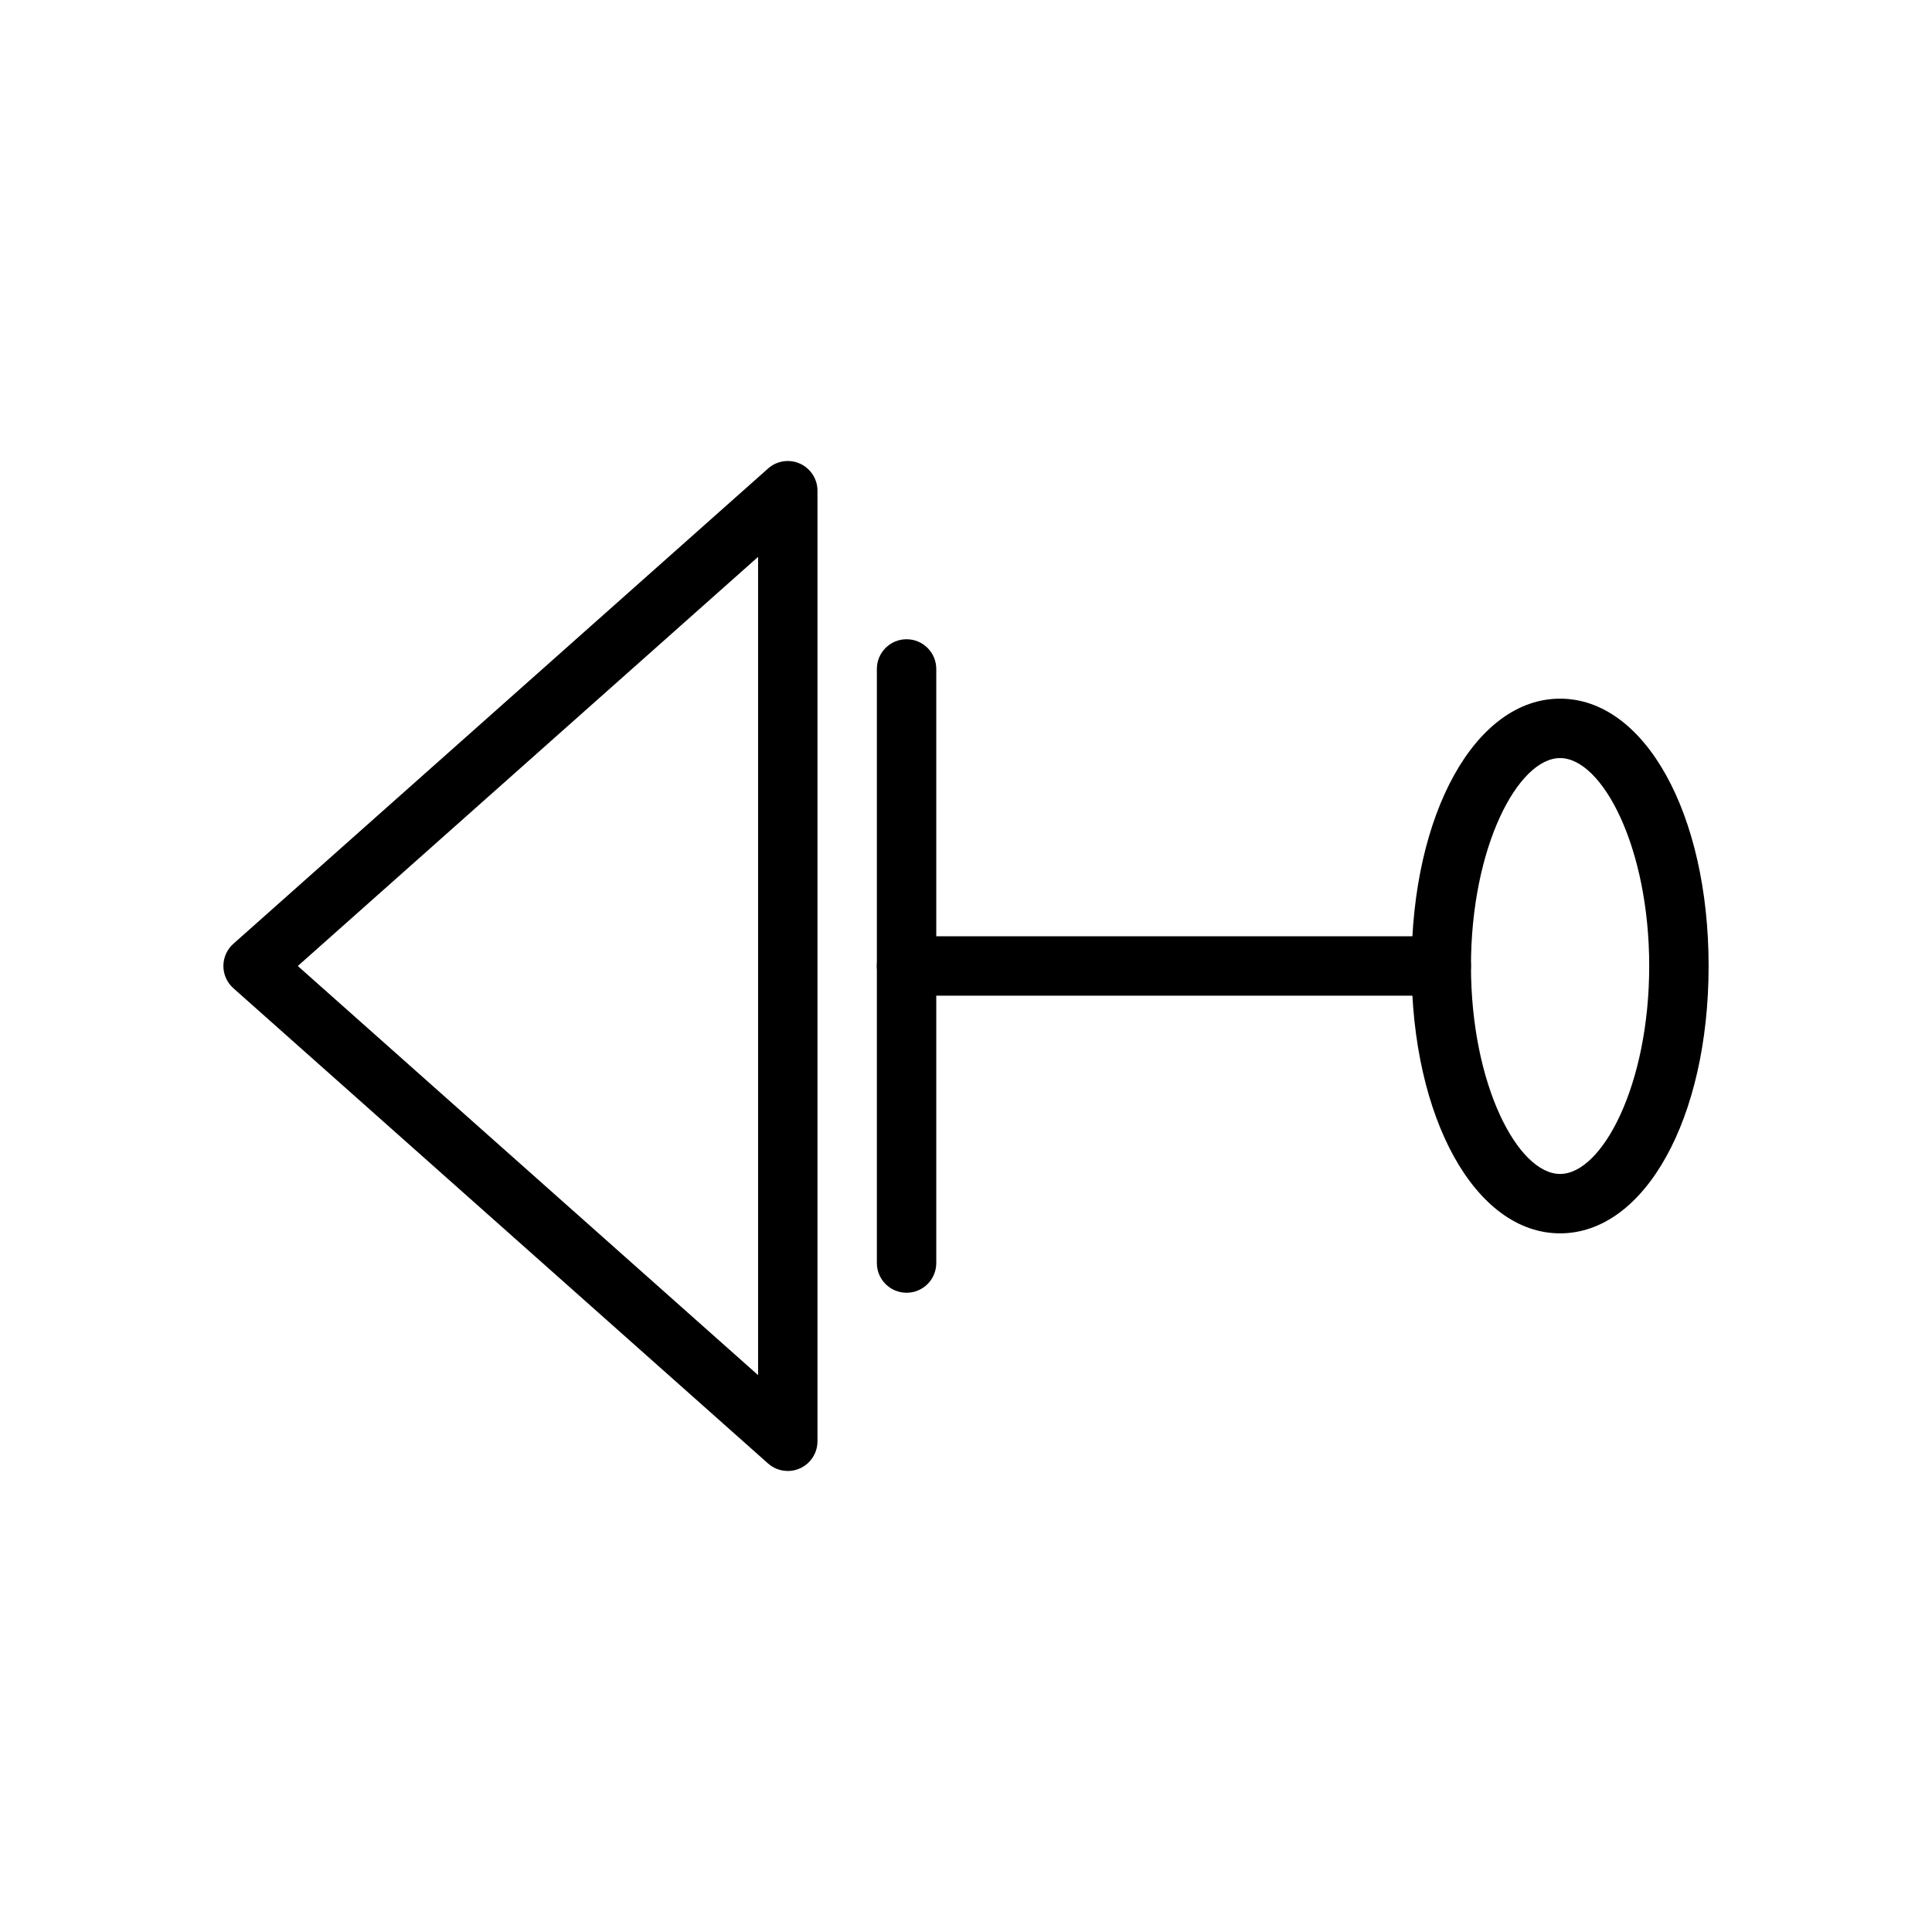 <?xml version="1.0" encoding="UTF-8"?>
<!-- Uploaded to: SVG Repo, www.svgrepo.com, Generator: SVG Repo Mixer Tools -->
<svg fill="#000000" width="800px" height="800px" version="1.1" viewBox="144 144 512 512" xmlns="http://www.w3.org/2000/svg">
 <g>
  <path d="m384.25 486.59c-4.352 0-7.871-3.527-7.871-7.871v-157.44c0-4.344 3.519-7.871 7.871-7.871 4.352 0 7.871 3.527 7.871 7.871v157.44c0 4.344-3.516 7.871-7.871 7.871z"/>
  <path d="m352.77 533.82c-1.891 0-3.762-0.676-5.227-1.984l-141.7-125.95c-1.684-1.496-2.644-3.637-2.644-5.887s0.961-4.394 2.644-5.887l141.7-125.95c2.32-2.062 5.637-2.566 8.445-1.301 2.836 1.273 4.652 4.086 4.652 7.188v251.91c0 3.102-1.82 5.91-4.652 7.18-1.031 0.461-2.125 0.691-3.219 0.691zm-129.85-133.82 121.98 108.42v-216.84z"/>
  <path d="m557.44 470.85c-22.441 0-39.359-30.457-39.359-70.848s16.918-70.848 39.359-70.848 39.359 30.457 39.359 70.848c0.004 40.391-16.914 70.848-39.359 70.848zm0-125.95c-11.148 0-23.617 23.57-23.617 55.105s12.469 55.105 23.617 55.105 23.617-23.57 23.617-55.105-12.469-55.105-23.617-55.105z"/>
  <path d="m525.95 407.87h-141.7c-4.352 0-7.871-3.527-7.871-7.871s3.519-7.871 7.871-7.871h141.7c4.352 0 7.871 3.527 7.871 7.871 0.004 4.344-3.516 7.871-7.871 7.871z"/>
 </g>
</svg>